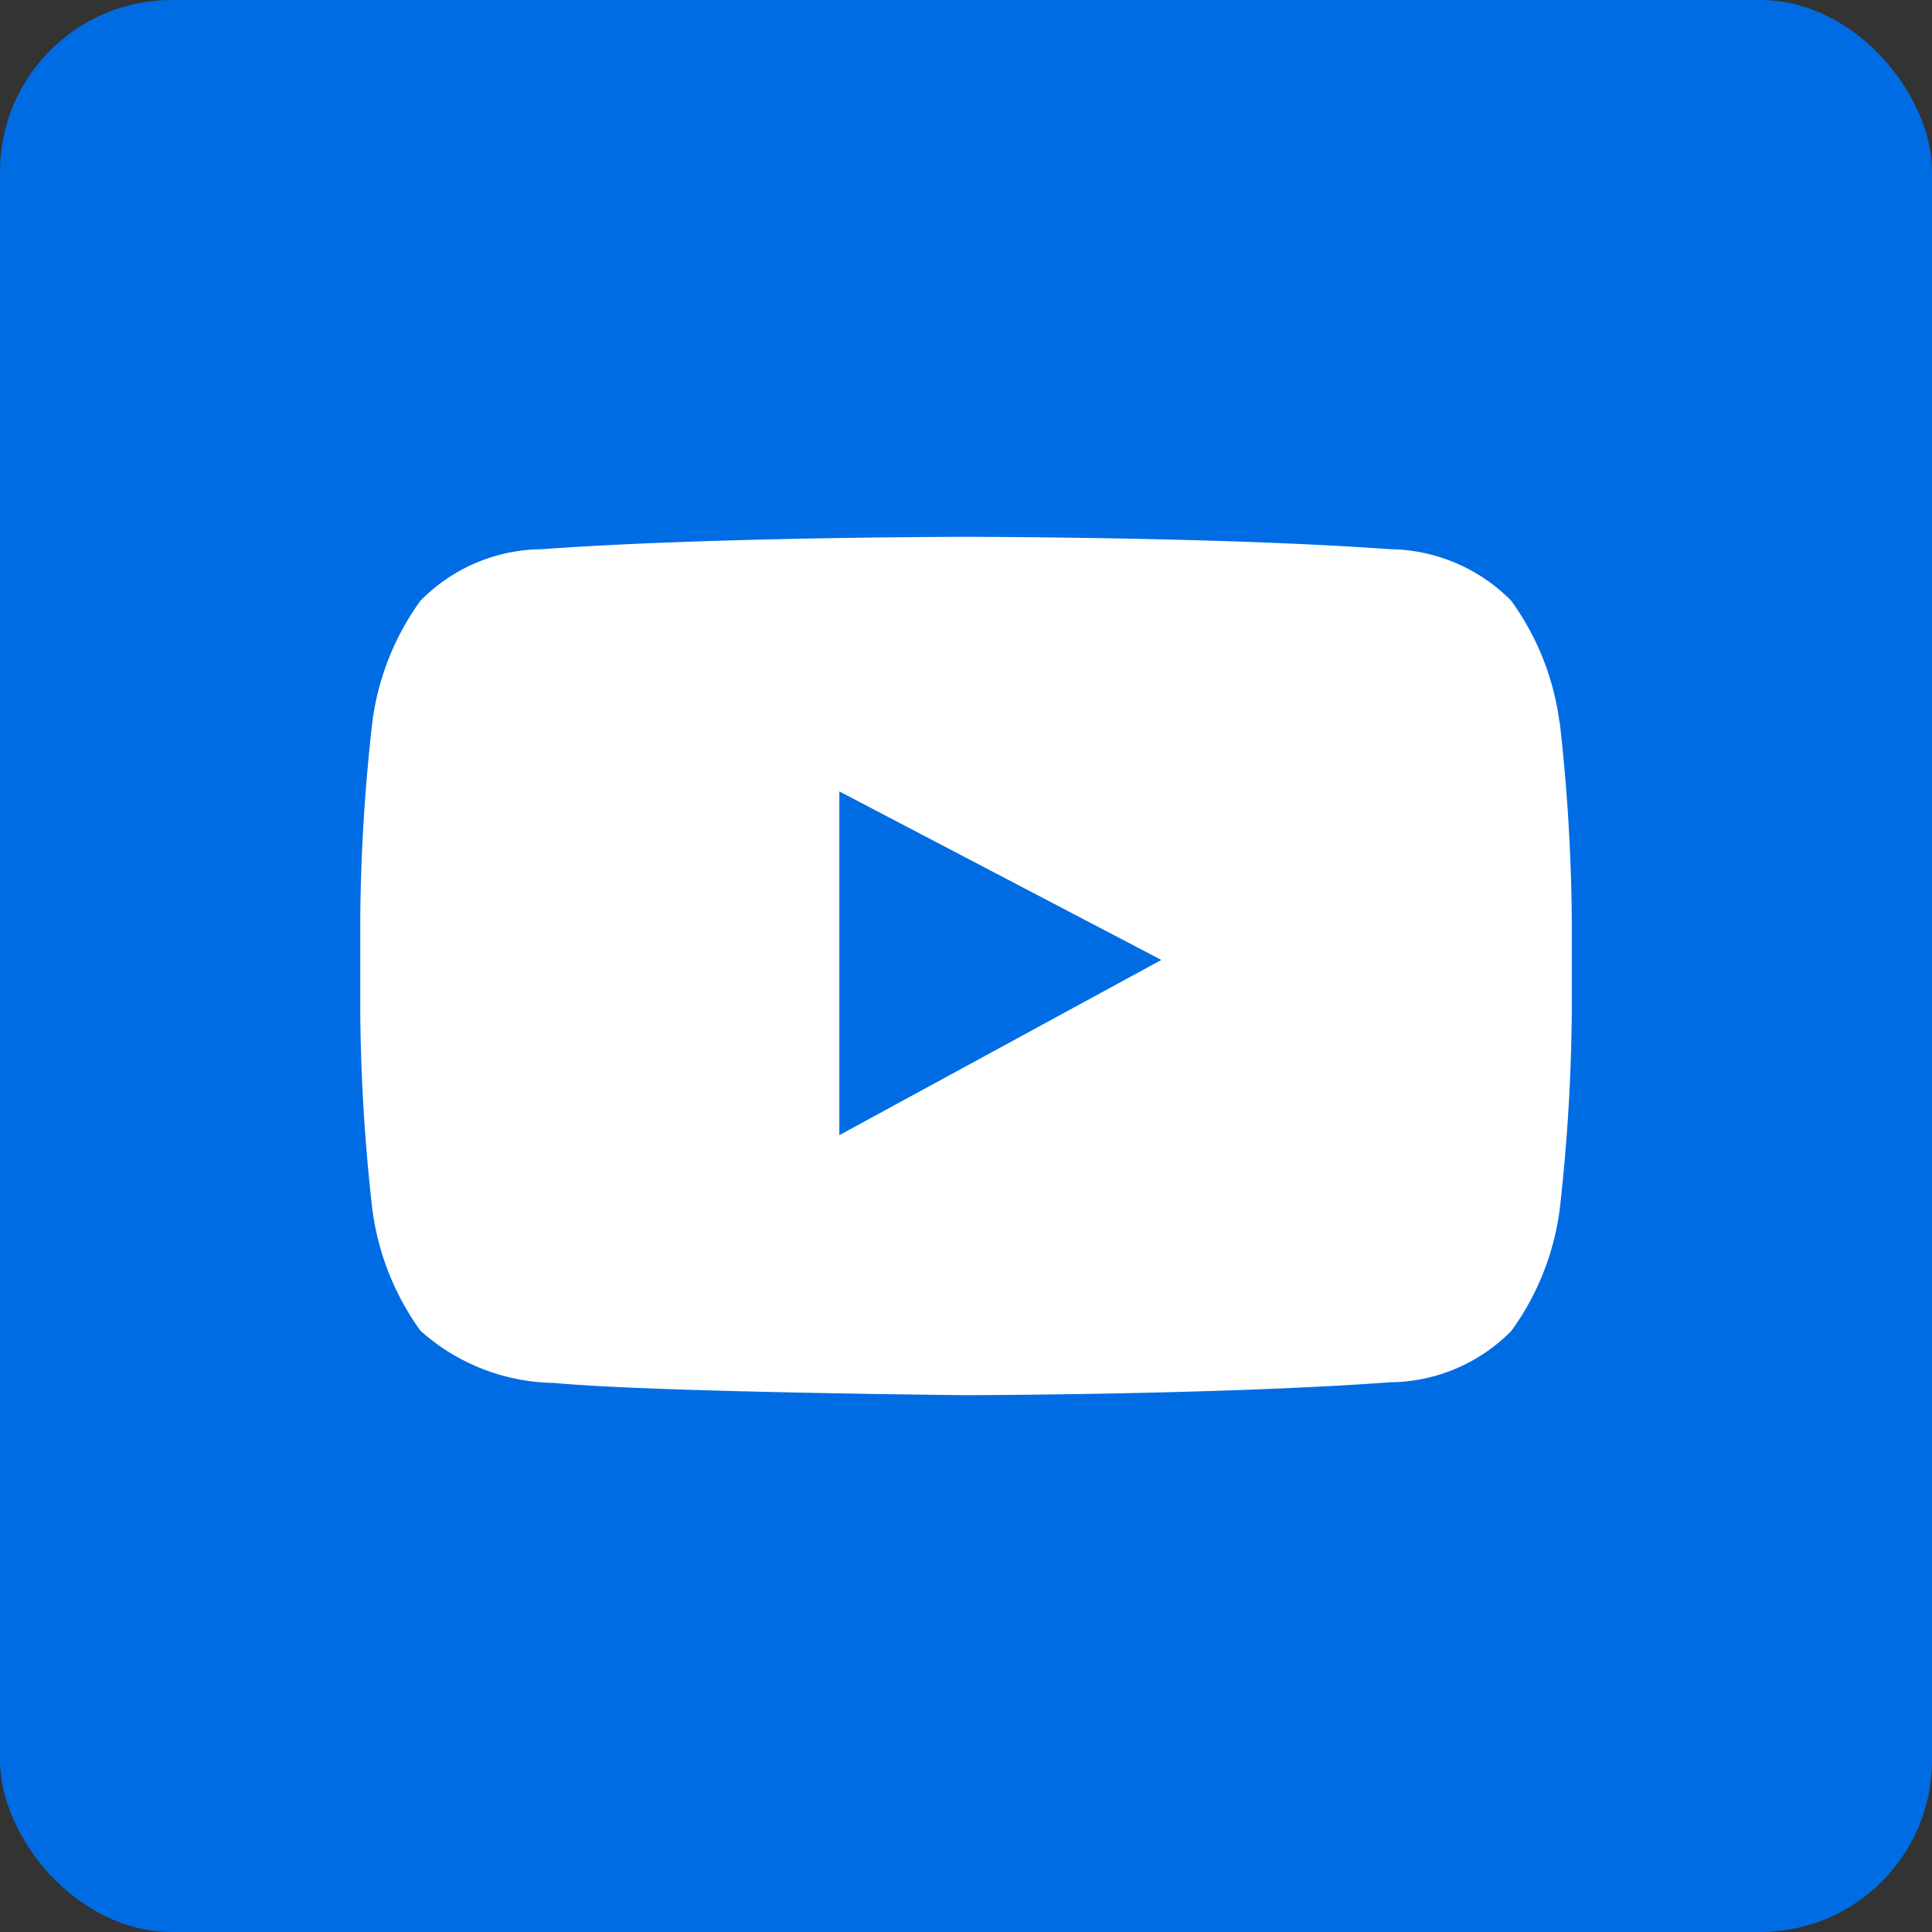 <svg xmlns="http://www.w3.org/2000/svg" width="45" height="45" viewBox="0 0 45 45">
  <rect x="0" y="0" width="45" height="45" fill="#333333" stroke="none"/>
  <g id="youtube" transform="translate(-910.721)">
    <rect id="base_006CE4" data-name="base #006CE4" width="45" height="45" rx="4" transform="translate(910.721)" fill="#006ce4"/>
    <path id="youtube-2" data-name="youtube" d="M27.942,18.874a6.183,6.183,0,0,0-1.123-2.822,4.028,4.028,0,0,0-2.827-1.2c-3.948-.288-9.87-.288-9.87-.288H14.11s-5.923,0-9.87.288a4.006,4.006,0,0,0-2.827,1.2,6.166,6.166,0,0,0-1.12,2.822,43.3,43.3,0,0,0-.282,4.6v2.159a43.3,43.3,0,0,0,.282,4.6,6.2,6.2,0,0,0,1.12,2.822,4.767,4.767,0,0,0,3.112,1.216c2.257.217,9.594.285,9.594.285s5.928-.008,9.879-.3a4.006,4.006,0,0,0,2.827-1.2,6.183,6.183,0,0,0,1.123-2.822,43.37,43.37,0,0,0,.282-4.6V23.476a43.3,43.3,0,0,0-.282-4.6ZM11.17,28.5V20.494l7.5,3.925L11.17,28.5Z" transform="translate(919.101 -2.06)" fill="#fff"/>
  </g>
</svg>
